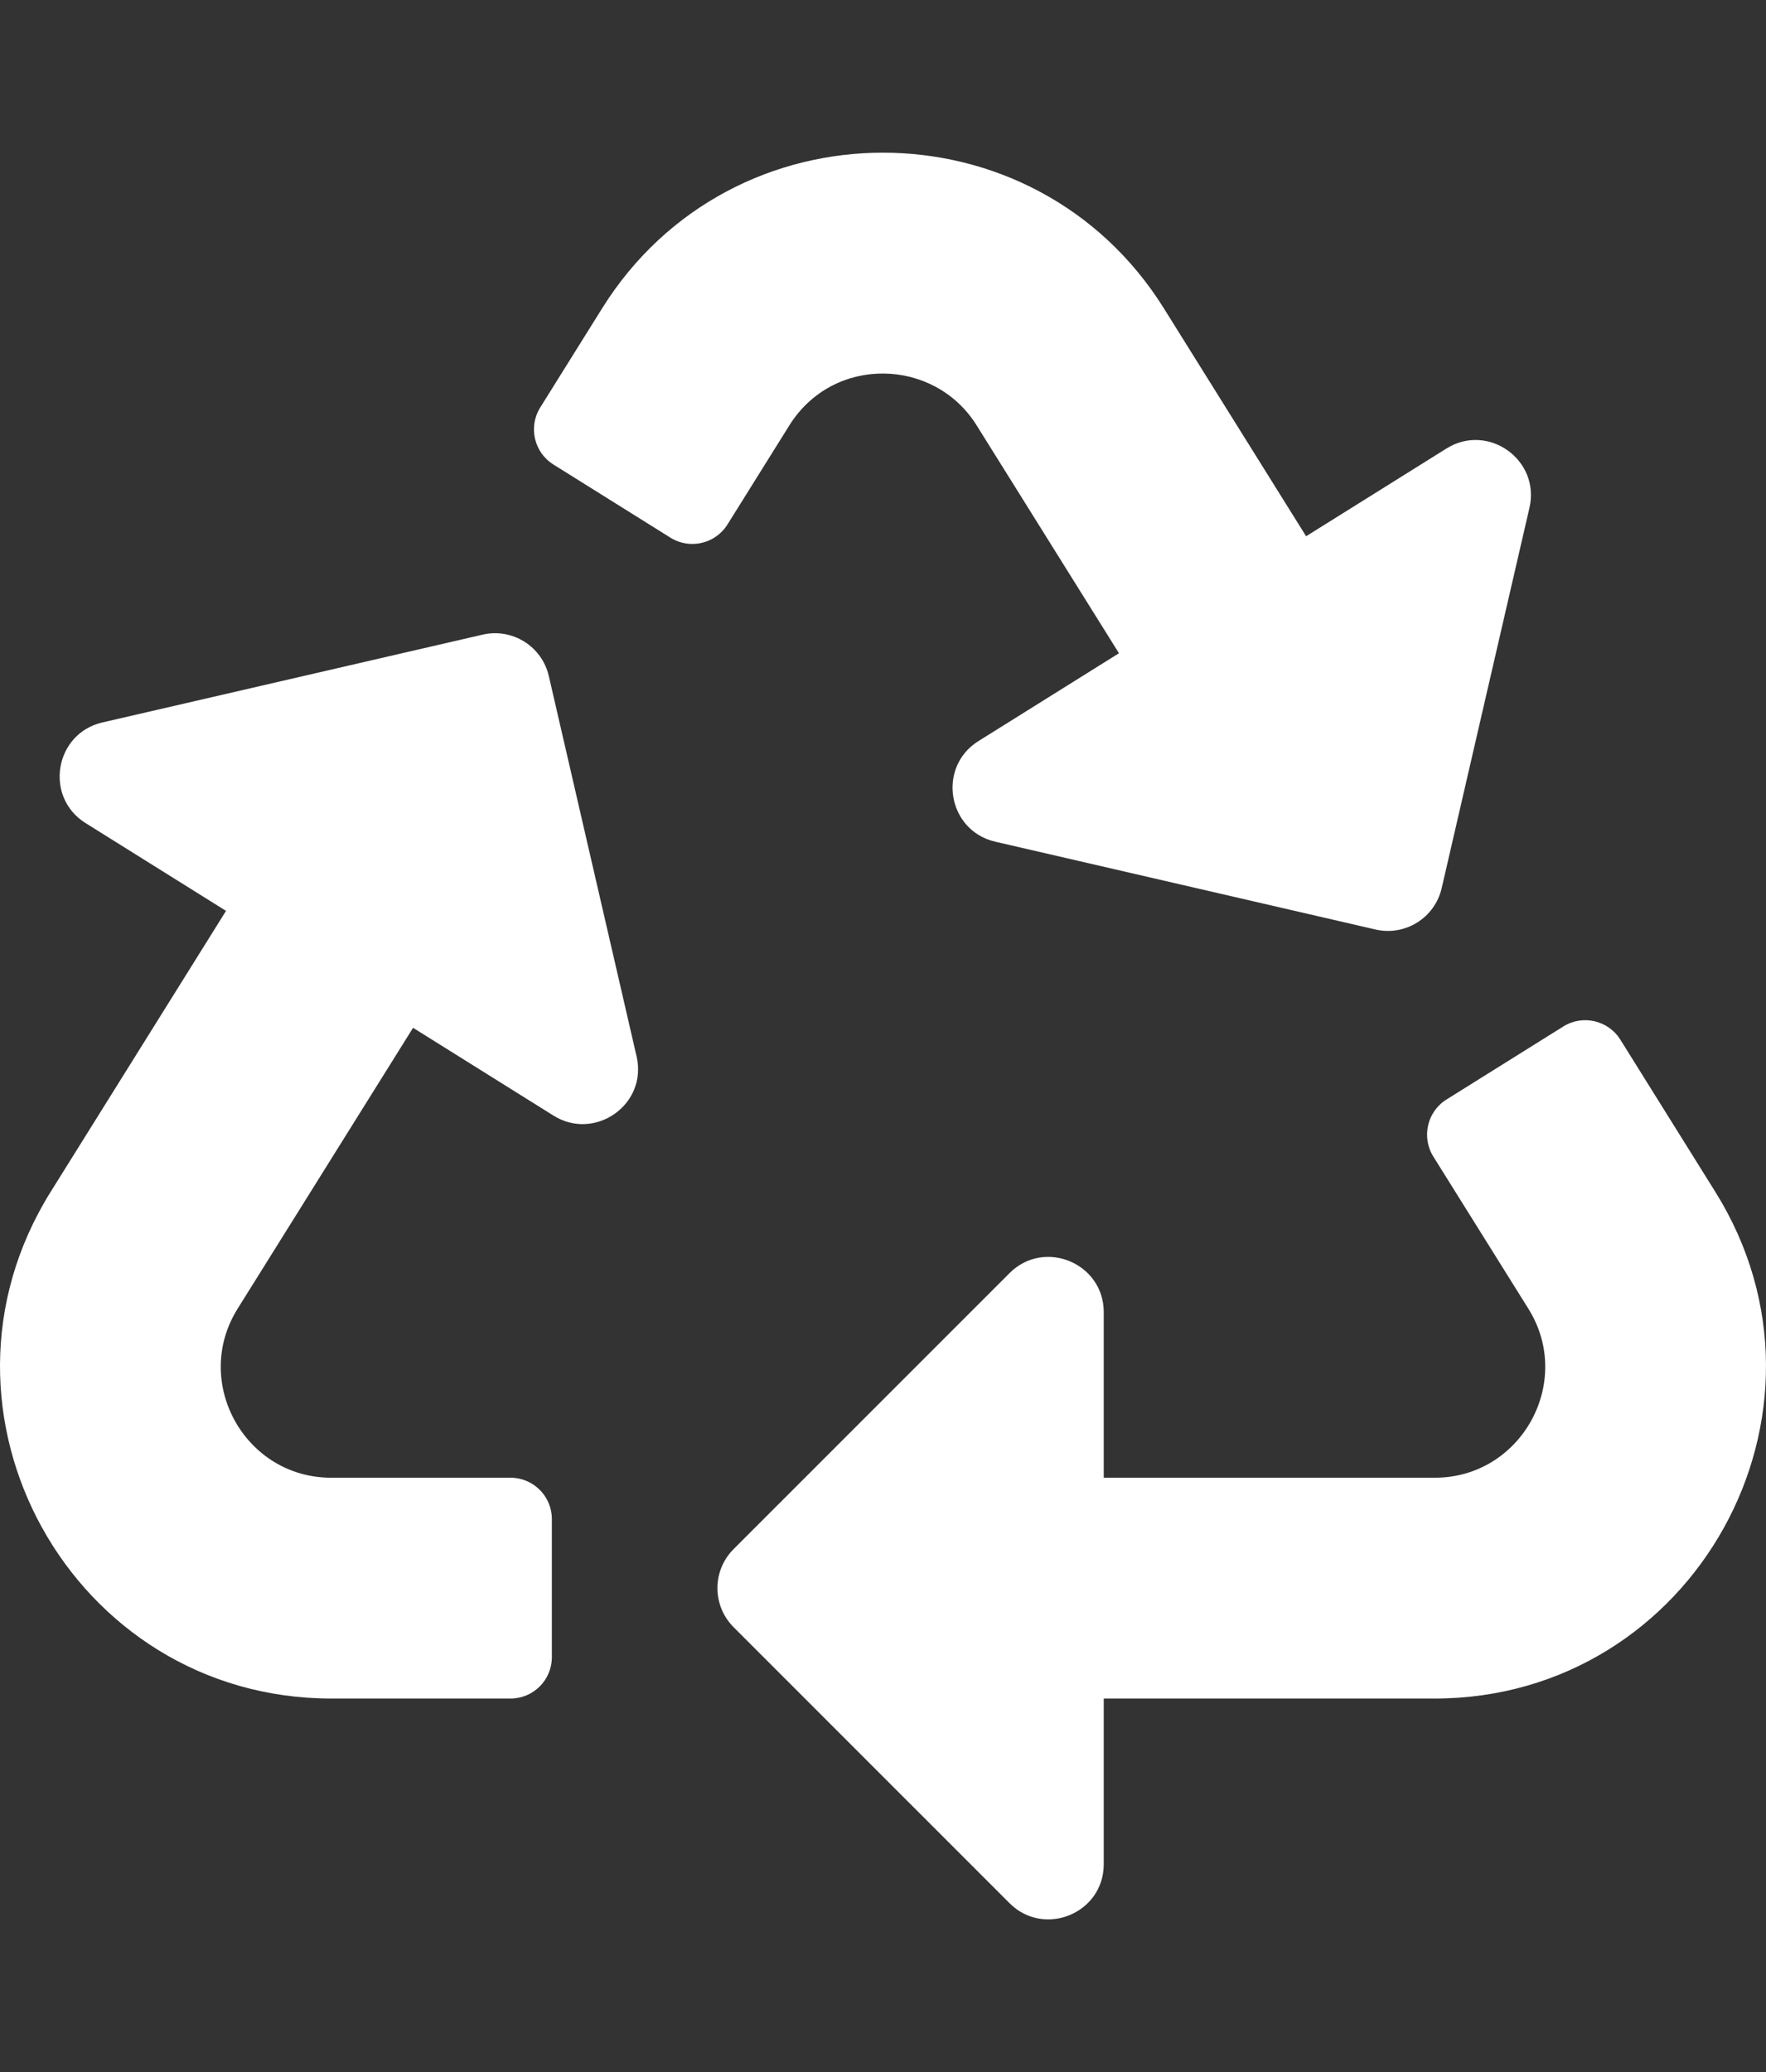 <svg width="81" height="95" viewBox="0 0 81 95" fill="none" xmlns="http://www.w3.org/2000/svg">
<rect x="0" y="0" width="81" height="95" fill="#333333" stroke="none"/>
<g clip-path="url(#clip0_33_62)">
<path d="M29.198 48.434C29.709 50.648 27.28 52.331 25.39 51.15L18.946 47.123L10.899 60.001C8.797 63.364 11.226 67.75 15.189 67.75H23.414C24.462 67.75 25.312 68.6 25.312 69.648V75.977C25.312 77.025 24.462 77.875 23.414 77.875H15.206C3.288 77.875 -3.985 64.737 2.327 54.638L10.367 41.762L3.924 37.736C2.013 36.542 2.506 33.629 4.696 33.123L22.136 29.097C23.498 28.783 24.857 29.632 25.172 30.994L29.198 48.434ZM44.791 19.496L51.323 29.95L44.878 33.977C42.971 35.168 43.454 38.083 45.65 38.59L63.089 42.616C64.461 42.932 65.813 42.072 66.125 40.719L70.151 23.279C70.657 21.089 68.254 19.369 66.344 20.563L59.907 24.586L53.379 14.131C47.443 4.634 33.571 4.612 27.621 14.131L24.779 18.682C24.224 19.571 24.494 20.742 25.384 21.298L30.75 24.651C31.639 25.206 32.81 24.936 33.366 24.047L36.207 19.5C38.218 16.282 42.847 16.387 44.791 19.496ZM78.672 54.638L74.32 47.667C73.764 46.777 72.593 46.507 71.703 47.062L66.346 50.41C65.457 50.965 65.187 52.137 65.742 53.026L70.103 60.005C72.2 63.36 69.778 67.75 65.81 67.75H50.625V60.16C50.625 57.911 47.897 56.777 46.304 58.37L33.648 71.023C32.659 72.011 32.659 73.614 33.648 74.603L46.304 87.257C47.886 88.84 50.625 87.731 50.625 85.467V77.875H65.793C77.702 77.875 84.989 64.745 78.672 54.638Z" fill="white"/>
</g>
<defs>
<clipPath id="clip0_33_62">
<rect width="81" height="81" fill="white" transform="translate(0 7)"/>
</clipPath>
</defs>
</svg>
